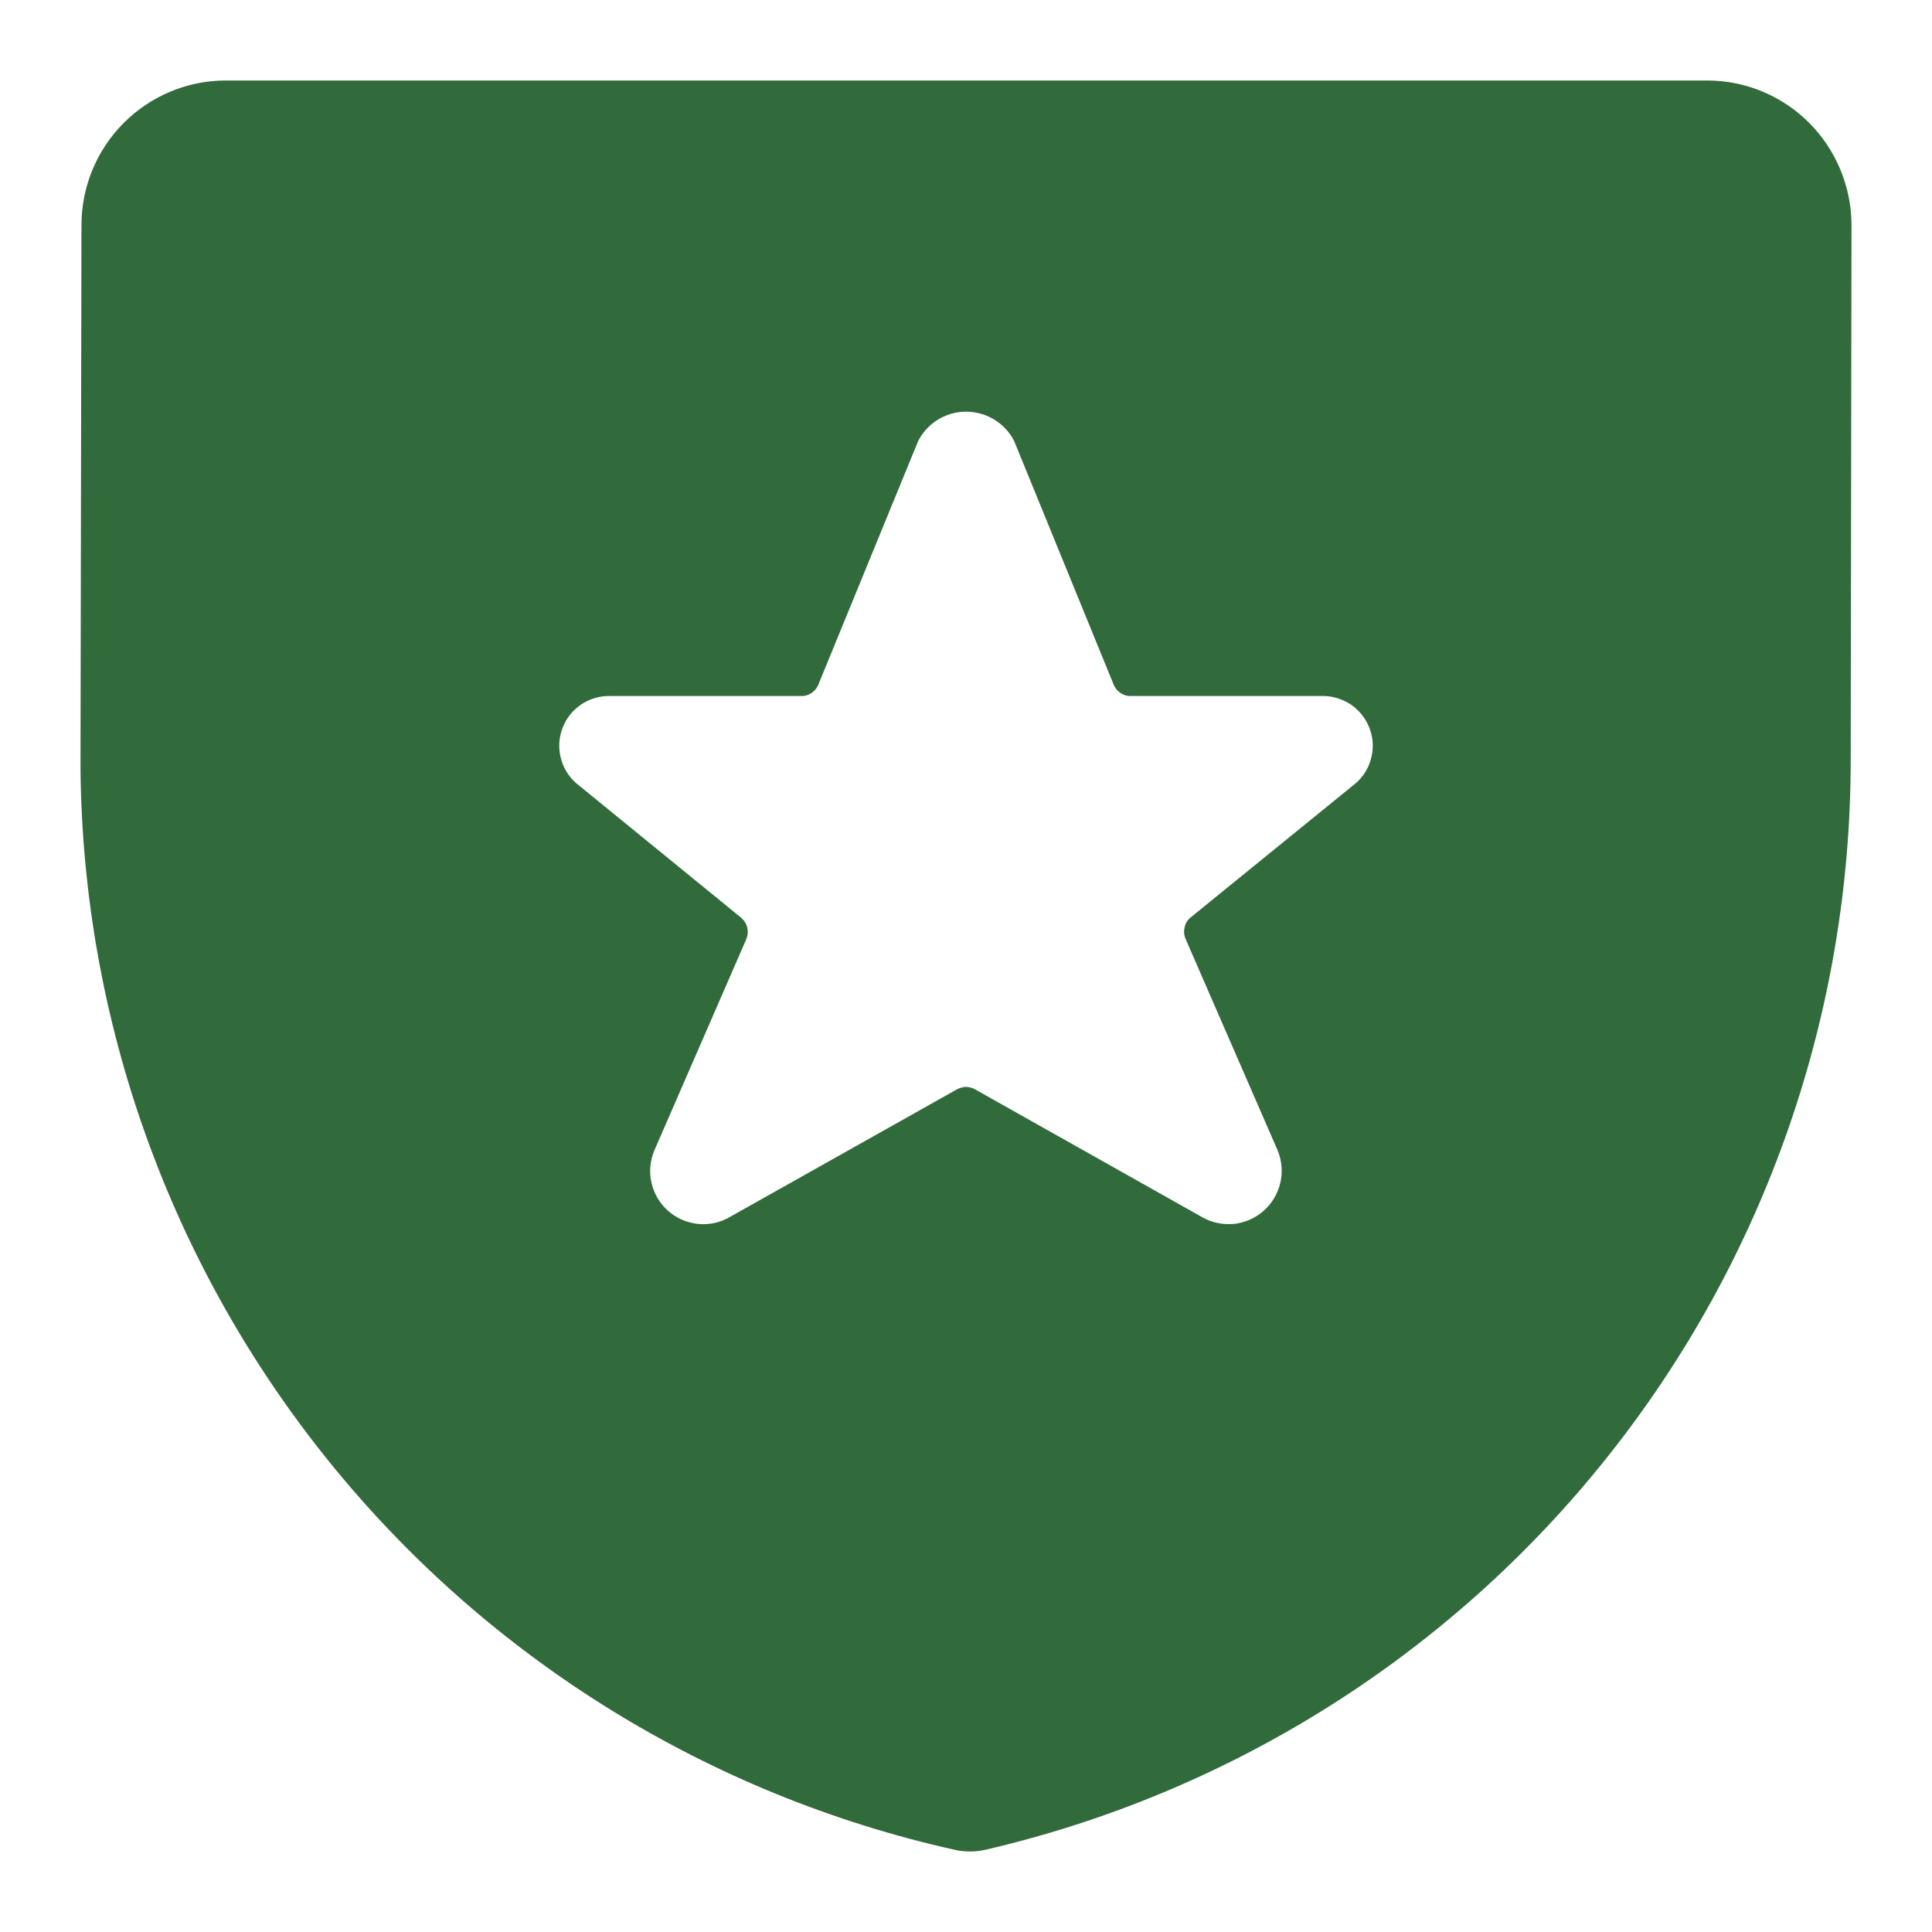 <svg width="12" height="12" viewBox="0 0 12 12" fill="none" xmlns="http://www.w3.org/2000/svg">
<path d="M11.5 1.393C11.498 1.156 11.403 0.929 11.236 0.762C11.068 0.594 10.84 0.5 10.604 0.5H1.398C1.161 0.501 0.934 0.597 0.767 0.765C0.6 0.933 0.506 1.161 0.506 1.398L0.5 4.765C0.512 6.336 1.056 7.856 2.044 9.078C3.031 10.3 4.404 11.151 5.937 11.491C5.966 11.497 5.996 11.5 6.026 11.5C6.056 11.5 6.087 11.497 6.117 11.49C7.647 11.136 9.012 10.274 9.989 9.043C10.966 7.813 11.496 6.287 11.495 4.716L11.5 1.393ZM8.423 4.863L7.397 5.697C7.377 5.713 7.363 5.734 7.358 5.759C7.352 5.783 7.354 5.809 7.364 5.832L7.936 7.146C7.962 7.21 7.968 7.281 7.952 7.348C7.936 7.415 7.9 7.476 7.848 7.521C7.796 7.567 7.731 7.595 7.663 7.602C7.594 7.608 7.525 7.594 7.465 7.559L6.056 6.766C6.039 6.757 6.02 6.751 6 6.751C5.981 6.751 5.961 6.757 5.944 6.766L4.533 7.559C4.474 7.594 4.405 7.609 4.336 7.602C4.267 7.595 4.202 7.567 4.15 7.521C4.099 7.476 4.062 7.415 4.047 7.348C4.031 7.281 4.037 7.21 4.064 7.146L4.635 5.834C4.645 5.811 4.647 5.785 4.641 5.761C4.635 5.736 4.621 5.715 4.602 5.699L3.577 4.863C3.53 4.821 3.496 4.765 3.482 4.703C3.467 4.641 3.472 4.576 3.496 4.517C3.519 4.458 3.561 4.407 3.614 4.373C3.668 4.338 3.73 4.321 3.794 4.323H4.977C5 4.324 5.022 4.317 5.041 4.304C5.06 4.291 5.075 4.273 5.083 4.252L5.703 2.739C5.731 2.684 5.774 2.638 5.826 2.606C5.879 2.574 5.939 2.557 6.001 2.557C6.062 2.557 6.123 2.574 6.175 2.606C6.228 2.638 6.271 2.684 6.299 2.739L6.917 4.252C6.925 4.273 6.94 4.291 6.959 4.304C6.978 4.317 7 4.324 7.023 4.323H8.206C8.27 4.321 8.332 4.339 8.386 4.373C8.439 4.408 8.48 4.458 8.504 4.517C8.528 4.576 8.533 4.641 8.518 4.703C8.504 4.765 8.471 4.82 8.423 4.863Z" fill="#316A3B"/>
</svg>
